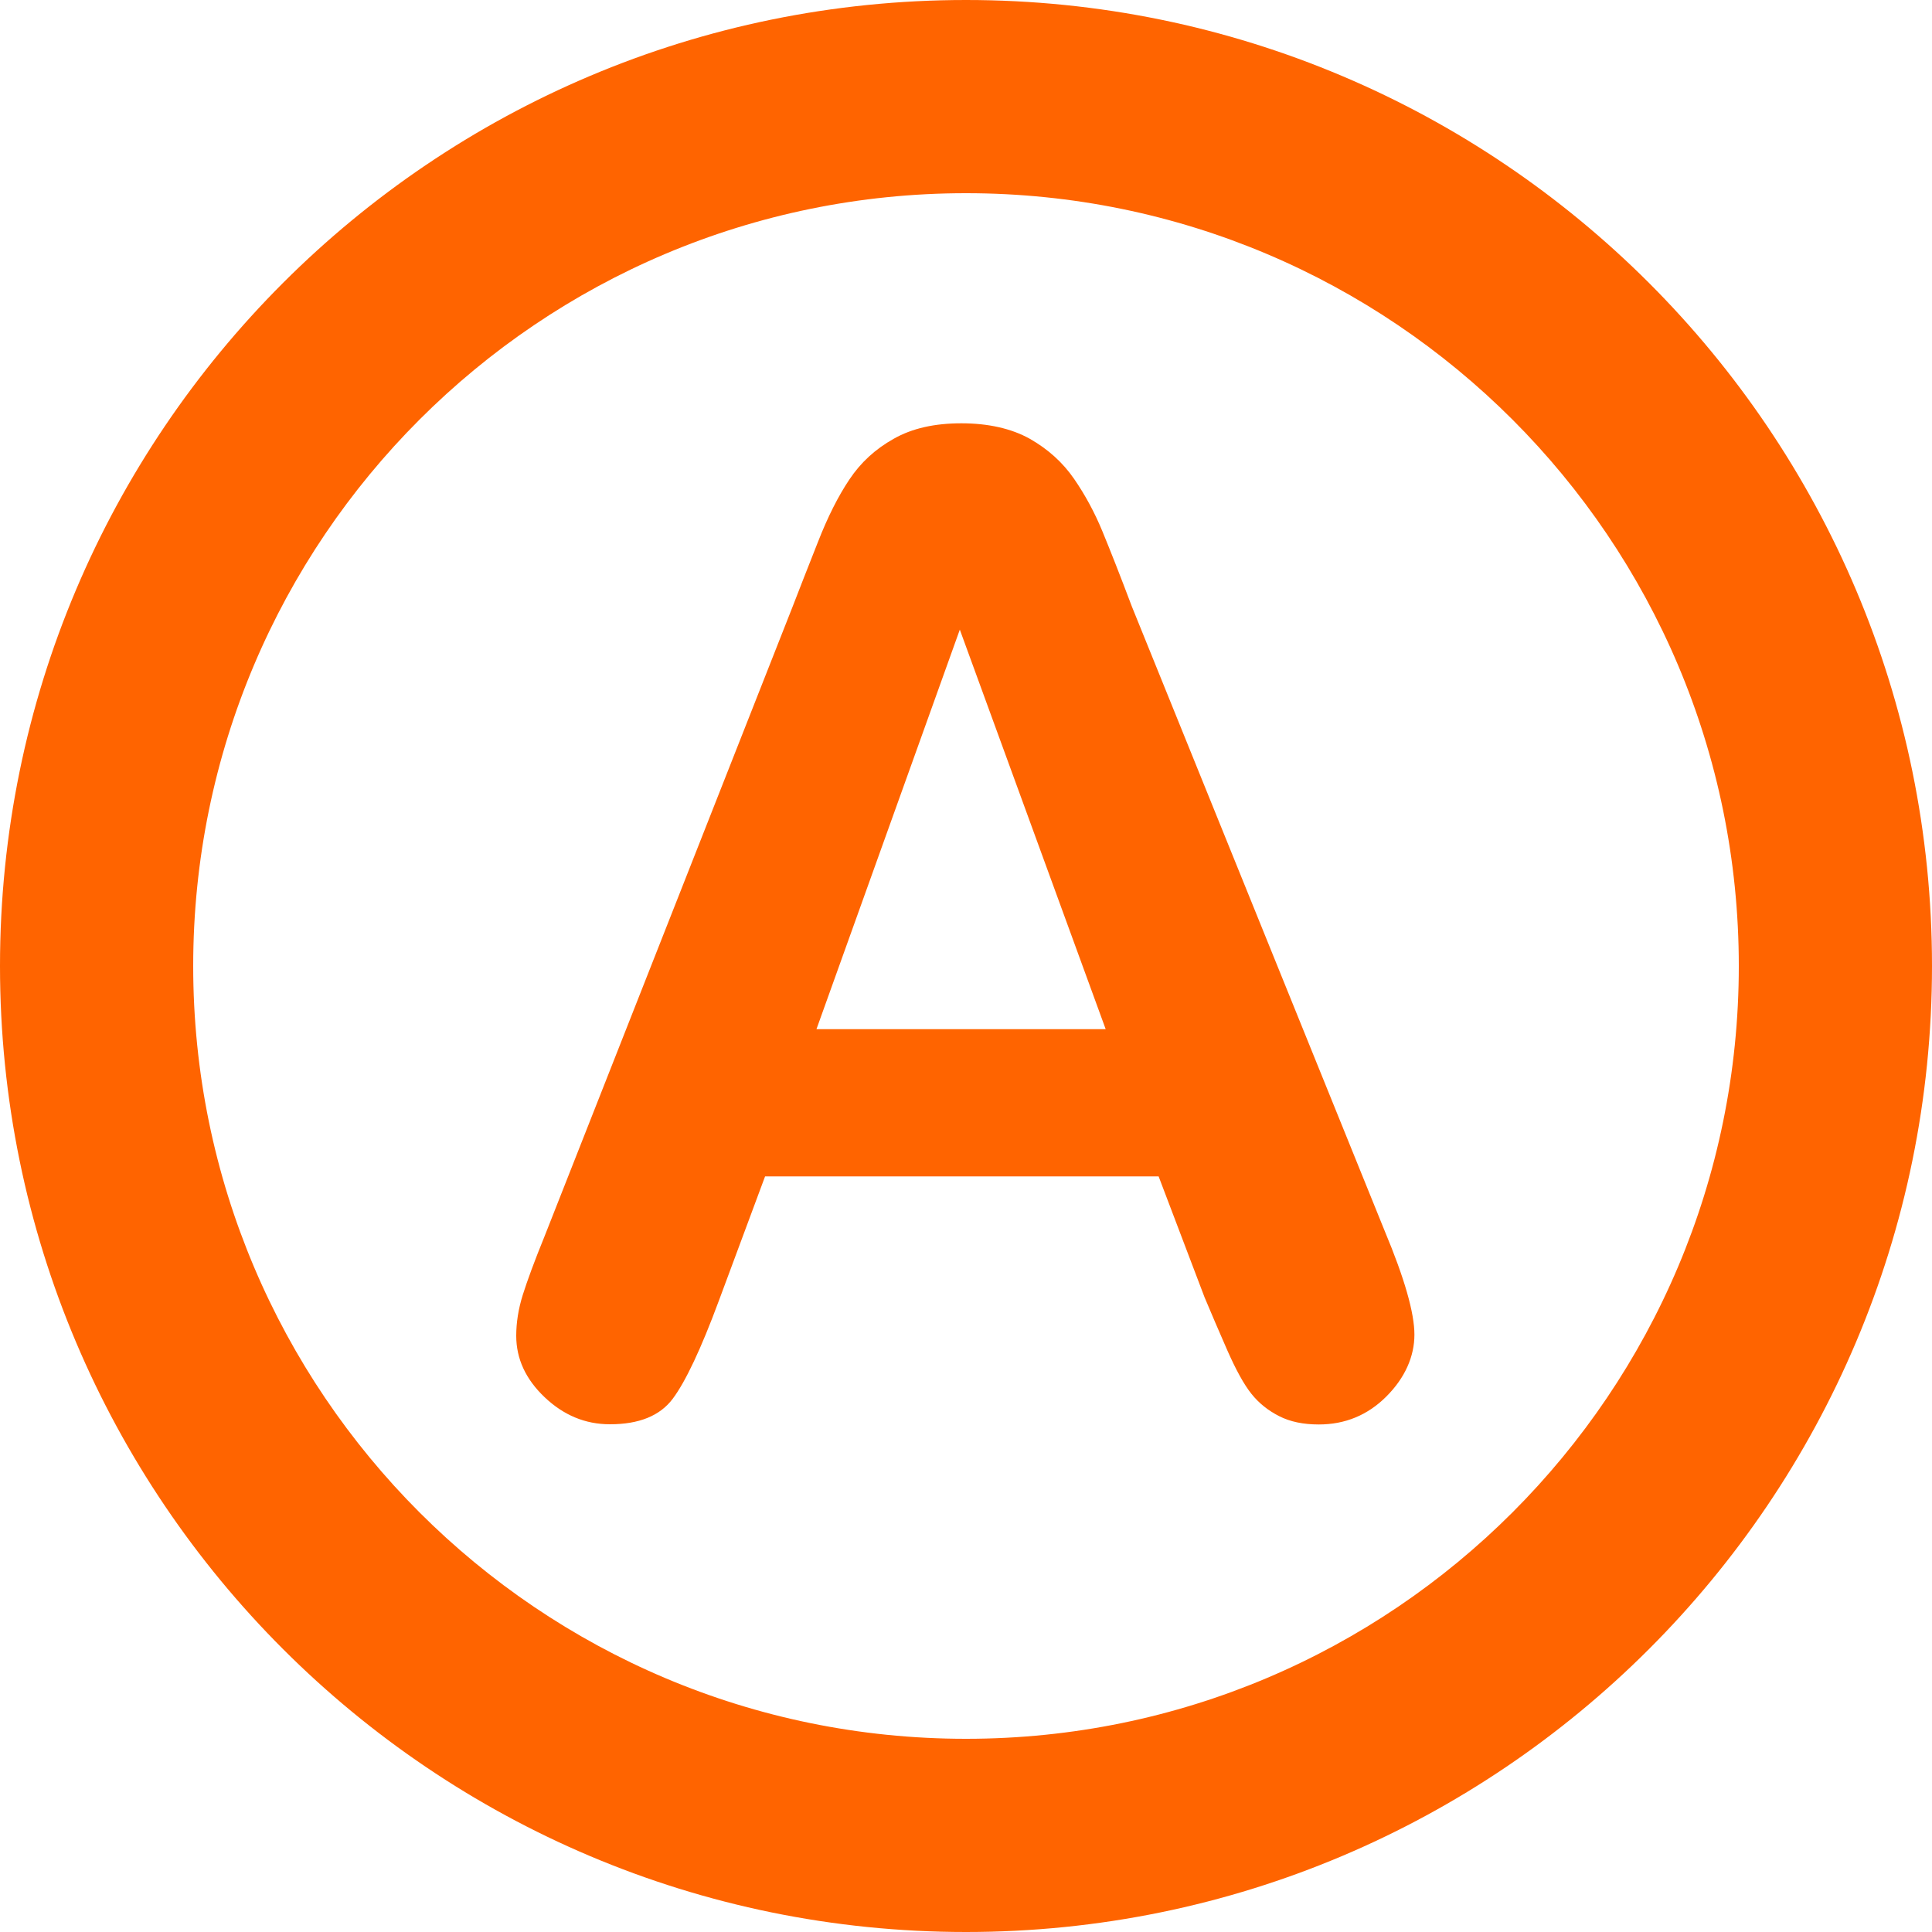 <?xml version="1.0" encoding="UTF-8"?><svg id="Layer_2" xmlns="http://www.w3.org/2000/svg" viewBox="0 0 100 100"><defs><style>.cls-1{fill:#ff6400;}</style></defs><g id="text"><path class="cls-1" d="M100,50c0,27.61-22.39,50-50,50S0,77.61,0,50,22.39,0,50,0s50,22.39,50,50ZM50,10C27.91,10,10,27.91,10,50s17.91,40,40,40,40-17.91,40-40S72.09,10,50,10Z"/><path class="cls-1" d="M62.36,67.18l-2.39-6.29h-20.37l-2.39,6.43c-.93,2.51-1.73,4.2-2.39,5.08-.66,.88-1.74,1.32-3.25,1.32-1.28,0-2.4-.47-3.38-1.4-.98-.93-1.47-1.99-1.47-3.18,0-.68,.11-1.39,.34-2.12,.23-.73,.6-1.74,1.13-3.04l12.82-32.54c.36-.93,.8-2.06,1.32-3.37,.51-1.31,1.06-2.4,1.64-3.26,.58-.87,1.34-1.57,2.29-2.1,.95-.54,2.11-.8,3.5-.8s2.59,.27,3.54,.8c.95,.54,1.71,1.23,2.29,2.07,.58,.84,1.07,1.75,1.47,2.72,.4,.97,.91,2.26,1.52,3.88l13.09,32.33c1.03,2.46,1.54,4.25,1.54,5.37s-.48,2.23-1.45,3.2c-.97,.97-2.14,1.45-3.5,1.45-.8,0-1.48-.14-2.05-.43-.57-.29-1.05-.67-1.44-1.16-.39-.49-.8-1.24-1.25-2.26-.44-1.01-.83-1.91-1.15-2.68Zm-20.1-13.91h14.97l-7.55-20.68-7.42,20.68Z"/></g></svg>